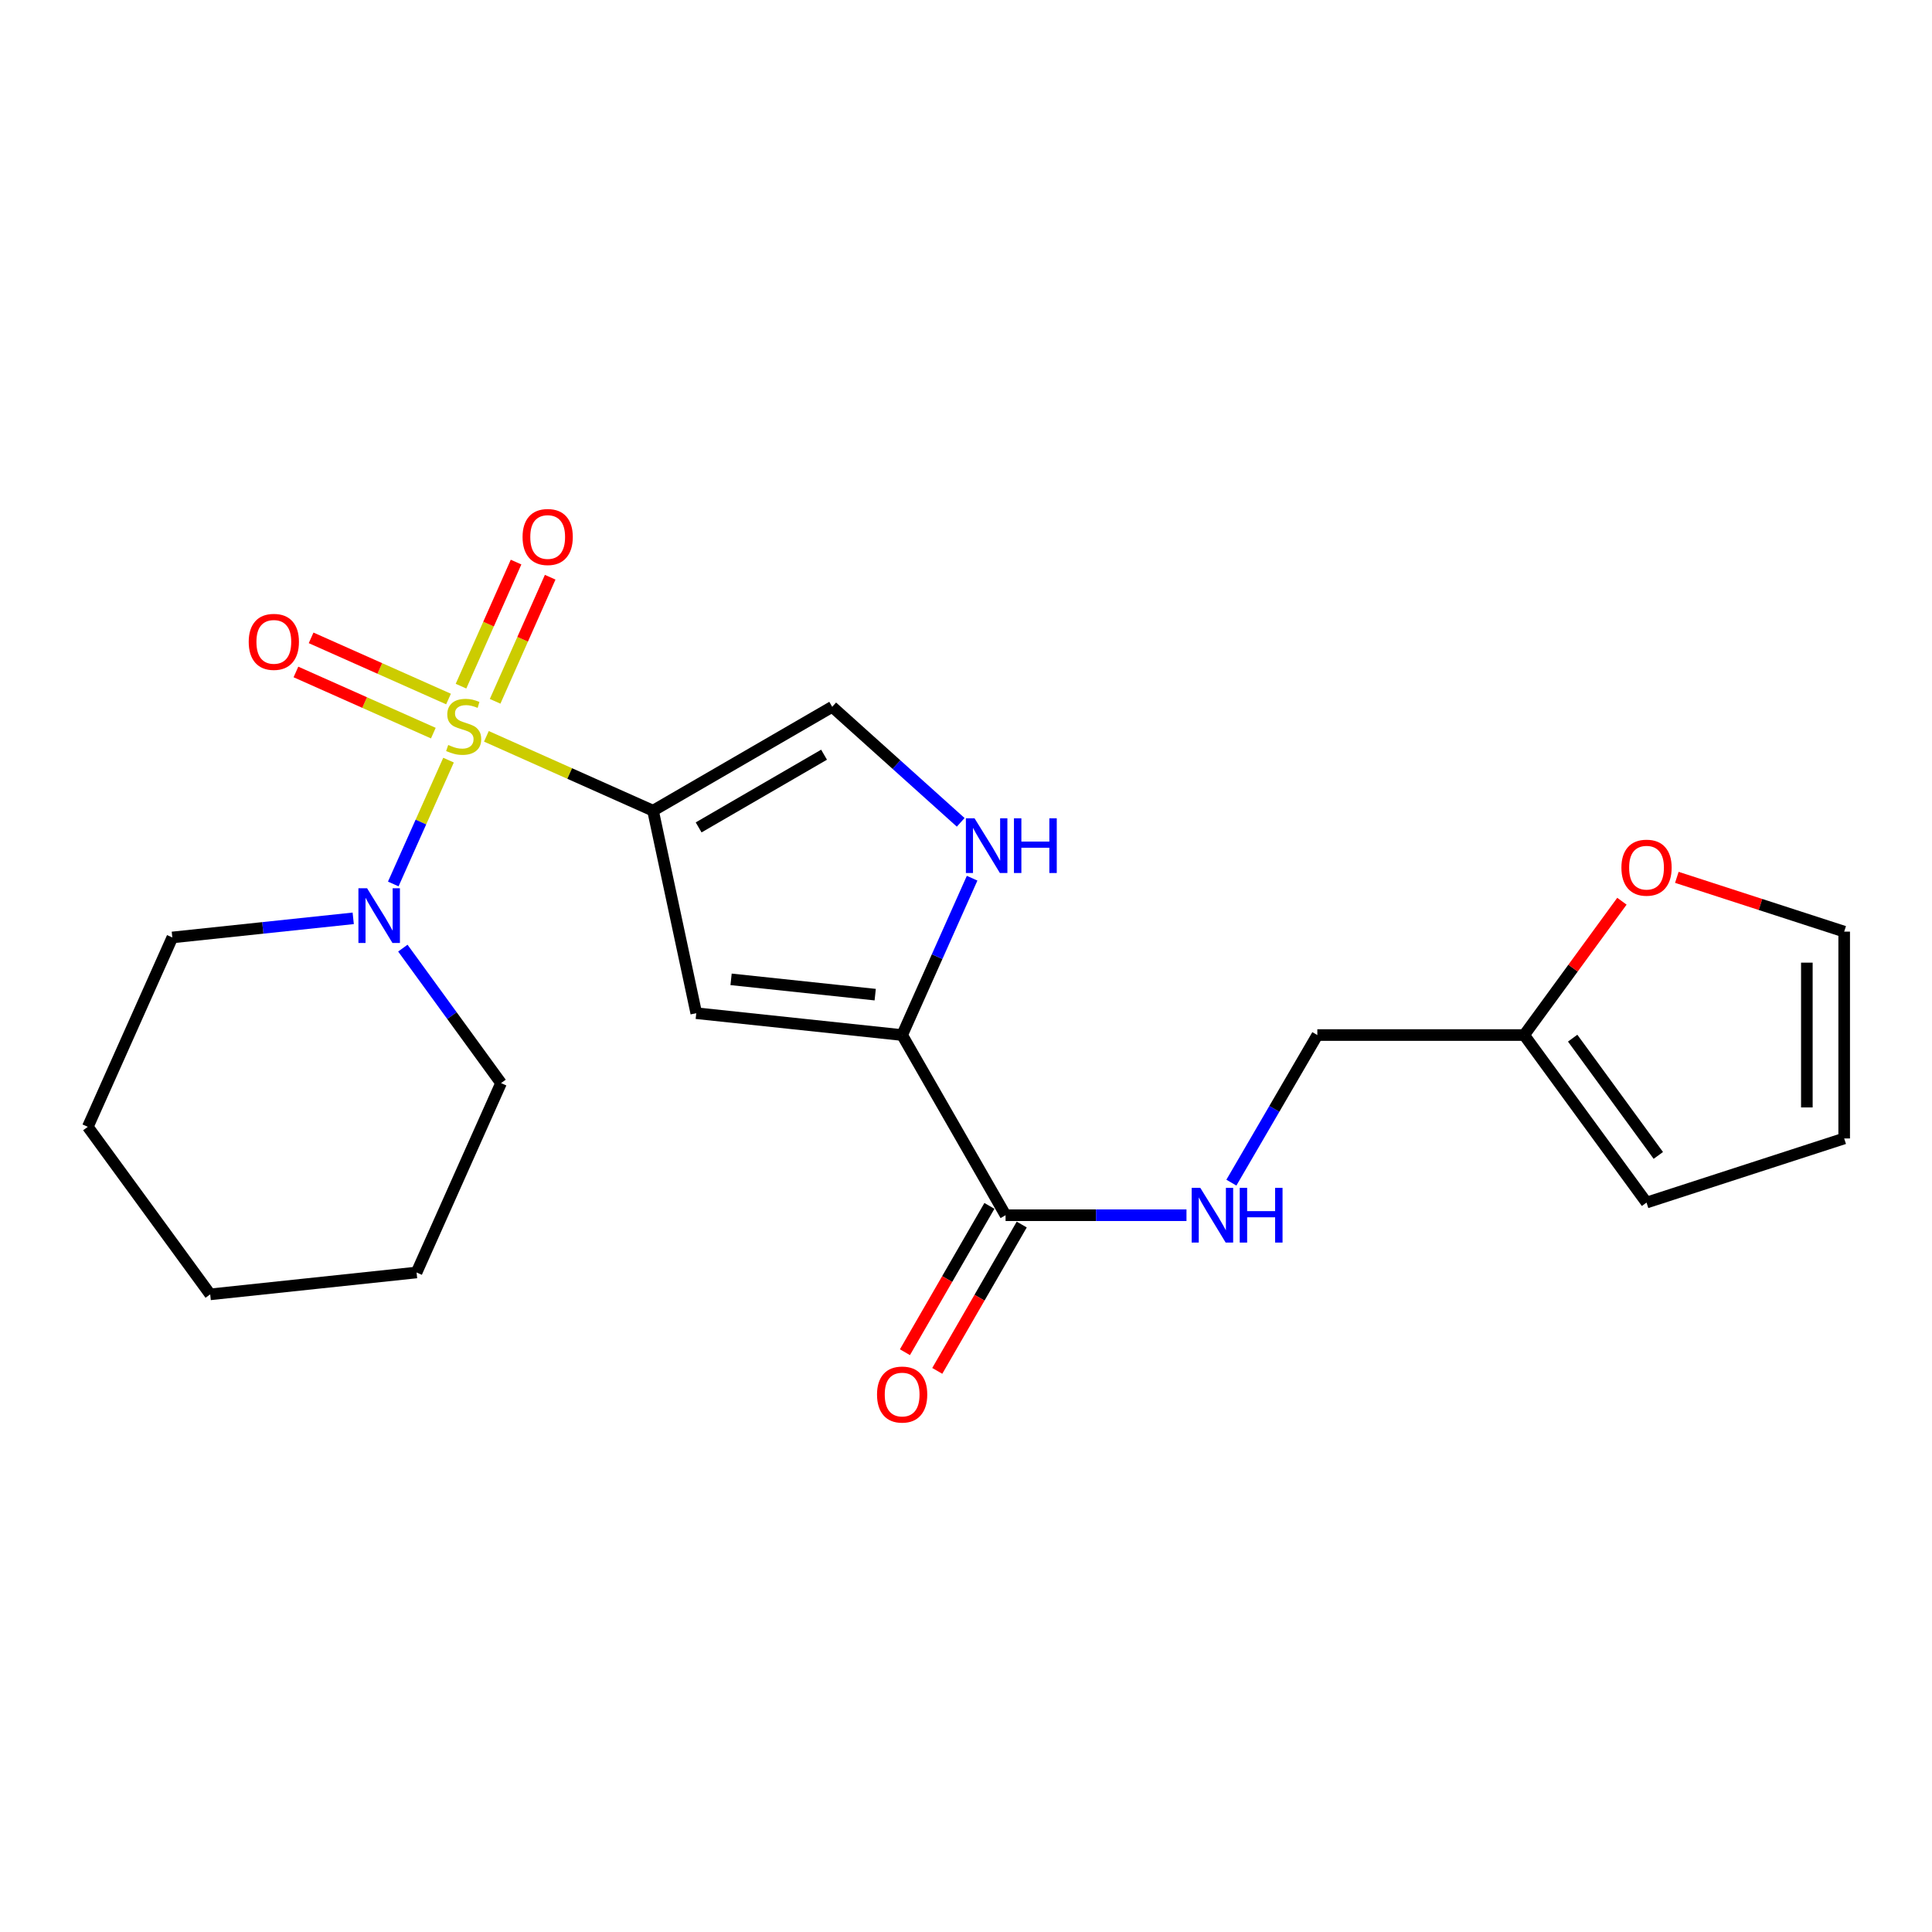 <?xml version='1.0' encoding='iso-8859-1'?>
<svg version='1.1' baseProfile='full'
              xmlns='http://www.w3.org/2000/svg'
                      xmlns:rdkit='http://www.rdkit.org/xml'
                      xmlns:xlink='http://www.w3.org/1999/xlink'
                  xml:space='preserve'
width='1000px' height='1000px' viewBox='0 0 1000 1000'>
<!-- END OF HEADER -->
<rect style='opacity:1.0;fill:#FFFFFF;stroke:none' width='1000' height='1000' x='0' y='0'> </rect>
<path class='bond-0' d='M 251.755,381.125 L 294.883,400.368' style='fill:none;fill-rule:evenodd;stroke:#CCCC00;stroke-width:6px;stroke-linecap:butt;stroke-linejoin:miter;stroke-opacity:1' />
<path class='bond-0' d='M 294.883,400.368 L 338.011,419.611' style='fill:none;fill-rule:evenodd;stroke:#000000;stroke-width:6px;stroke-linecap:butt;stroke-linejoin:miter;stroke-opacity:1' />
<path class='bond-3' d='M 232.156,393.441 L 217.857,425.493' style='fill:none;fill-rule:evenodd;stroke:#CCCC00;stroke-width:6px;stroke-linecap:butt;stroke-linejoin:miter;stroke-opacity:1' />
<path class='bond-3' d='M 217.857,425.493 L 203.557,457.545' style='fill:none;fill-rule:evenodd;stroke:#0000FF;stroke-width:6px;stroke-linecap:butt;stroke-linejoin:miter;stroke-opacity:1' />
<path class='bond-7' d='M 232.151,361.812 L 196.591,345.984' style='fill:none;fill-rule:evenodd;stroke:#CCCC00;stroke-width:6px;stroke-linecap:butt;stroke-linejoin:miter;stroke-opacity:1' />
<path class='bond-7' d='M 196.591,345.984 L 161.031,330.156' style='fill:none;fill-rule:evenodd;stroke:#FF0000;stroke-width:6px;stroke-linecap:butt;stroke-linejoin:miter;stroke-opacity:1' />
<path class='bond-7' d='M 224.294,379.465 L 188.734,363.637' style='fill:none;fill-rule:evenodd;stroke:#CCCC00;stroke-width:6px;stroke-linecap:butt;stroke-linejoin:miter;stroke-opacity:1' />
<path class='bond-7' d='M 188.734,363.637 L 153.173,347.809' style='fill:none;fill-rule:evenodd;stroke:#FF0000;stroke-width:6px;stroke-linecap:butt;stroke-linejoin:miter;stroke-opacity:1' />
<path class='bond-8' d='M 256.277,362.995 L 270.526,330.881' style='fill:none;fill-rule:evenodd;stroke:#CCCC00;stroke-width:6px;stroke-linecap:butt;stroke-linejoin:miter;stroke-opacity:1' />
<path class='bond-8' d='M 270.526,330.881 L 284.775,298.767' style='fill:none;fill-rule:evenodd;stroke:#FF0000;stroke-width:6px;stroke-linecap:butt;stroke-linejoin:miter;stroke-opacity:1' />
<path class='bond-8' d='M 238.615,355.158 L 252.864,323.044' style='fill:none;fill-rule:evenodd;stroke:#CCCC00;stroke-width:6px;stroke-linecap:butt;stroke-linejoin:miter;stroke-opacity:1' />
<path class='bond-8' d='M 252.864,323.044 L 267.113,290.931' style='fill:none;fill-rule:evenodd;stroke:#FF0000;stroke-width:6px;stroke-linecap:butt;stroke-linejoin:miter;stroke-opacity:1' />
<path class='bond-1' d='M 338.011,419.611 L 360.383,524.426' style='fill:none;fill-rule:evenodd;stroke:#000000;stroke-width:6px;stroke-linecap:butt;stroke-linejoin:miter;stroke-opacity:1' />
<path class='bond-5' d='M 338.011,419.611 L 430.75,365.851' style='fill:none;fill-rule:evenodd;stroke:#000000;stroke-width:6px;stroke-linecap:butt;stroke-linejoin:miter;stroke-opacity:1' />
<path class='bond-5' d='M 361.613,428.264 L 426.53,390.632' style='fill:none;fill-rule:evenodd;stroke:#000000;stroke-width:6px;stroke-linecap:butt;stroke-linejoin:miter;stroke-opacity:1' />
<path class='bond-2' d='M 360.383,524.426 L 466.947,535.74' style='fill:none;fill-rule:evenodd;stroke:#000000;stroke-width:6px;stroke-linecap:butt;stroke-linejoin:miter;stroke-opacity:1' />
<path class='bond-2' d='M 378.407,506.908 L 453.003,514.828' style='fill:none;fill-rule:evenodd;stroke:#000000;stroke-width:6px;stroke-linecap:butt;stroke-linejoin:miter;stroke-opacity:1' />
<path class='bond-6' d='M 466.947,535.74 L 520.482,628.994' style='fill:none;fill-rule:evenodd;stroke:#000000;stroke-width:6px;stroke-linecap:butt;stroke-linejoin:miter;stroke-opacity:1' />
<path class='bond-22' d='M 466.947,535.74 L 485.057,495.147' style='fill:none;fill-rule:evenodd;stroke:#000000;stroke-width:6px;stroke-linecap:butt;stroke-linejoin:miter;stroke-opacity:1' />
<path class='bond-22' d='M 485.057,495.147 L 503.167,454.553' style='fill:none;fill-rule:evenodd;stroke:#0000FF;stroke-width:6px;stroke-linecap:butt;stroke-linejoin:miter;stroke-opacity:1' />
<path class='bond-17' d='M 208.511,490.748 L 233.929,525.681' style='fill:none;fill-rule:evenodd;stroke:#0000FF;stroke-width:6px;stroke-linecap:butt;stroke-linejoin:miter;stroke-opacity:1' />
<path class='bond-17' d='M 233.929,525.681 L 259.346,560.613' style='fill:none;fill-rule:evenodd;stroke:#000000;stroke-width:6px;stroke-linecap:butt;stroke-linejoin:miter;stroke-opacity:1' />
<path class='bond-18' d='M 182.826,475.327 L 136.013,480.275' style='fill:none;fill-rule:evenodd;stroke:#0000FF;stroke-width:6px;stroke-linecap:butt;stroke-linejoin:miter;stroke-opacity:1' />
<path class='bond-18' d='M 136.013,480.275 L 89.199,485.222' style='fill:none;fill-rule:evenodd;stroke:#000000;stroke-width:6px;stroke-linecap:butt;stroke-linejoin:miter;stroke-opacity:1' />
<path class='bond-4' d='M 497.254,425.639 L 464.002,395.745' style='fill:none;fill-rule:evenodd;stroke:#0000FF;stroke-width:6px;stroke-linecap:butt;stroke-linejoin:miter;stroke-opacity:1' />
<path class='bond-4' d='M 464.002,395.745 L 430.75,365.851' style='fill:none;fill-rule:evenodd;stroke:#000000;stroke-width:6px;stroke-linecap:butt;stroke-linejoin:miter;stroke-opacity:1' />
<path class='bond-9' d='M 520.482,628.994 L 567.303,628.994' style='fill:none;fill-rule:evenodd;stroke:#000000;stroke-width:6px;stroke-linecap:butt;stroke-linejoin:miter;stroke-opacity:1' />
<path class='bond-9' d='M 567.303,628.994 L 614.124,628.994' style='fill:none;fill-rule:evenodd;stroke:#0000FF;stroke-width:6px;stroke-linecap:butt;stroke-linejoin:miter;stroke-opacity:1' />
<path class='bond-12' d='M 512.115,624.164 L 490.253,662.034' style='fill:none;fill-rule:evenodd;stroke:#000000;stroke-width:6px;stroke-linecap:butt;stroke-linejoin:miter;stroke-opacity:1' />
<path class='bond-12' d='M 490.253,662.034 L 468.392,699.905' style='fill:none;fill-rule:evenodd;stroke:#FF0000;stroke-width:6px;stroke-linecap:butt;stroke-linejoin:miter;stroke-opacity:1' />
<path class='bond-12' d='M 528.849,633.824 L 506.988,671.695' style='fill:none;fill-rule:evenodd;stroke:#000000;stroke-width:6px;stroke-linecap:butt;stroke-linejoin:miter;stroke-opacity:1' />
<path class='bond-12' d='M 506.988,671.695 L 485.127,709.565' style='fill:none;fill-rule:evenodd;stroke:#FF0000;stroke-width:6px;stroke-linecap:butt;stroke-linejoin:miter;stroke-opacity:1' />
<path class='bond-16' d='M 637.358,612.136 L 659.603,573.938' style='fill:none;fill-rule:evenodd;stroke:#0000FF;stroke-width:6px;stroke-linecap:butt;stroke-linejoin:miter;stroke-opacity:1' />
<path class='bond-16' d='M 659.603,573.938 L 681.848,535.74' style='fill:none;fill-rule:evenodd;stroke:#000000;stroke-width:6px;stroke-linecap:butt;stroke-linejoin:miter;stroke-opacity:1' />
<path class='bond-10' d='M 788.907,535.74 L 681.848,535.74' style='fill:none;fill-rule:evenodd;stroke:#000000;stroke-width:6px;stroke-linecap:butt;stroke-linejoin:miter;stroke-opacity:1' />
<path class='bond-11' d='M 788.907,535.74 L 814.204,501.105' style='fill:none;fill-rule:evenodd;stroke:#000000;stroke-width:6px;stroke-linecap:butt;stroke-linejoin:miter;stroke-opacity:1' />
<path class='bond-11' d='M 814.204,501.105 L 839.501,466.469' style='fill:none;fill-rule:evenodd;stroke:#FF0000;stroke-width:6px;stroke-linecap:butt;stroke-linejoin:miter;stroke-opacity:1' />
<path class='bond-13' d='M 788.907,535.74 L 852.242,622.446' style='fill:none;fill-rule:evenodd;stroke:#000000;stroke-width:6px;stroke-linecap:butt;stroke-linejoin:miter;stroke-opacity:1' />
<path class='bond-13' d='M 814.01,537.348 L 858.345,598.042' style='fill:none;fill-rule:evenodd;stroke:#000000;stroke-width:6px;stroke-linecap:butt;stroke-linejoin:miter;stroke-opacity:1' />
<path class='bond-14' d='M 867.931,454.113 L 911.238,468.159' style='fill:none;fill-rule:evenodd;stroke:#FF0000;stroke-width:6px;stroke-linecap:butt;stroke-linejoin:miter;stroke-opacity:1' />
<path class='bond-14' d='M 911.238,468.159 L 954.545,482.206' style='fill:none;fill-rule:evenodd;stroke:#000000;stroke-width:6px;stroke-linecap:butt;stroke-linejoin:miter;stroke-opacity:1' />
<path class='bond-15' d='M 852.242,622.446 L 954.545,589.264' style='fill:none;fill-rule:evenodd;stroke:#000000;stroke-width:6px;stroke-linecap:butt;stroke-linejoin:miter;stroke-opacity:1' />
<path class='bond-24' d='M 954.545,482.206 L 954.545,589.264' style='fill:none;fill-rule:evenodd;stroke:#000000;stroke-width:6px;stroke-linecap:butt;stroke-linejoin:miter;stroke-opacity:1' />
<path class='bond-24' d='M 935.223,498.264 L 935.223,573.205' style='fill:none;fill-rule:evenodd;stroke:#000000;stroke-width:6px;stroke-linecap:butt;stroke-linejoin:miter;stroke-opacity:1' />
<path class='bond-20' d='M 259.346,560.613 L 215.613,658.633' style='fill:none;fill-rule:evenodd;stroke:#000000;stroke-width:6px;stroke-linecap:butt;stroke-linejoin:miter;stroke-opacity:1' />
<path class='bond-19' d='M 89.199,485.222 L 45.455,583.242' style='fill:none;fill-rule:evenodd;stroke:#000000;stroke-width:6px;stroke-linecap:butt;stroke-linejoin:miter;stroke-opacity:1' />
<path class='bond-21' d='M 45.455,583.242 L 108.801,669.958' style='fill:none;fill-rule:evenodd;stroke:#000000;stroke-width:6px;stroke-linecap:butt;stroke-linejoin:miter;stroke-opacity:1' />
<path class='bond-23' d='M 215.613,658.633 L 108.801,669.958' style='fill:none;fill-rule:evenodd;stroke:#000000;stroke-width:6px;stroke-linecap:butt;stroke-linejoin:miter;stroke-opacity:1' />
<path  class='atom-0' d='M 231.991 385.597
Q 232.311 385.717, 233.631 386.277
Q 234.951 386.837, 236.391 387.197
Q 237.871 387.517, 239.311 387.517
Q 241.991 387.517, 243.551 386.237
Q 245.111 384.917, 245.111 382.637
Q 245.111 381.077, 244.311 380.117
Q 243.551 379.157, 242.351 378.637
Q 241.151 378.117, 239.151 377.517
Q 236.631 376.757, 235.111 376.037
Q 233.631 375.317, 232.551 373.797
Q 231.511 372.277, 231.511 369.717
Q 231.511 366.157, 233.911 363.957
Q 236.351 361.757, 241.151 361.757
Q 244.431 361.757, 248.151 363.317
L 247.231 366.397
Q 243.831 364.997, 241.271 364.997
Q 238.511 364.997, 236.991 366.157
Q 235.471 367.277, 235.511 369.237
Q 235.511 370.757, 236.271 371.677
Q 237.071 372.597, 238.191 373.117
Q 239.351 373.637, 241.271 374.237
Q 243.831 375.037, 245.351 375.837
Q 246.871 376.637, 247.951 378.277
Q 249.071 379.877, 249.071 382.637
Q 249.071 386.557, 246.431 388.677
Q 243.831 390.757, 239.471 390.757
Q 236.951 390.757, 235.031 390.197
Q 233.151 389.677, 230.911 388.757
L 231.991 385.597
' fill='#CCCC00'/>
<path  class='atom-4' d='M 189.998 459.748
L 199.278 474.748
Q 200.198 476.228, 201.678 478.908
Q 203.158 481.588, 203.238 481.748
L 203.238 459.748
L 206.998 459.748
L 206.998 488.068
L 203.118 488.068
L 193.158 471.668
Q 191.998 469.748, 190.758 467.548
Q 189.558 465.348, 189.198 464.668
L 189.198 488.068
L 185.518 488.068
L 185.518 459.748
L 189.998 459.748
' fill='#0000FF'/>
<path  class='atom-5' d='M 504.421 423.55
L 513.701 438.55
Q 514.621 440.03, 516.101 442.71
Q 517.581 445.39, 517.661 445.55
L 517.661 423.55
L 521.421 423.55
L 521.421 451.87
L 517.541 451.87
L 507.581 435.47
Q 506.421 433.55, 505.181 431.35
Q 503.981 429.15, 503.621 428.47
L 503.621 451.87
L 499.941 451.87
L 499.941 423.55
L 504.421 423.55
' fill='#0000FF'/>
<path  class='atom-5' d='M 524.821 423.55
L 528.661 423.55
L 528.661 435.59
L 543.141 435.59
L 543.141 423.55
L 546.981 423.55
L 546.981 451.87
L 543.141 451.87
L 543.141 438.79
L 528.661 438.79
L 528.661 451.87
L 524.821 451.87
L 524.821 423.55
' fill='#0000FF'/>
<path  class='atom-8' d='M 128.735 332.223
Q 128.735 325.423, 132.095 321.623
Q 135.455 317.823, 141.735 317.823
Q 148.015 317.823, 151.375 321.623
Q 154.735 325.423, 154.735 332.223
Q 154.735 339.103, 151.335 343.023
Q 147.935 346.903, 141.735 346.903
Q 135.495 346.903, 132.095 343.023
Q 128.735 339.143, 128.735 332.223
M 141.735 343.703
Q 146.055 343.703, 148.375 340.823
Q 150.735 337.903, 150.735 332.223
Q 150.735 326.663, 148.375 323.863
Q 146.055 321.023, 141.735 321.023
Q 137.415 321.023, 135.055 323.823
Q 132.735 326.623, 132.735 332.223
Q 132.735 337.943, 135.055 340.823
Q 137.415 343.703, 141.735 343.703
' fill='#FF0000'/>
<path  class='atom-9' d='M 270.478 277.948
Q 270.478 271.148, 273.838 267.348
Q 277.198 263.548, 283.478 263.548
Q 289.758 263.548, 293.118 267.348
Q 296.478 271.148, 296.478 277.948
Q 296.478 284.828, 293.078 288.748
Q 289.678 292.628, 283.478 292.628
Q 277.238 292.628, 273.838 288.748
Q 270.478 284.868, 270.478 277.948
M 283.478 289.428
Q 287.798 289.428, 290.118 286.548
Q 292.478 283.628, 292.478 277.948
Q 292.478 272.388, 290.118 269.588
Q 287.798 266.748, 283.478 266.748
Q 279.158 266.748, 276.798 269.548
Q 274.478 272.348, 274.478 277.948
Q 274.478 283.668, 276.798 286.548
Q 279.158 289.428, 283.478 289.428
' fill='#FF0000'/>
<path  class='atom-10' d='M 621.281 614.834
L 630.561 629.834
Q 631.481 631.314, 632.961 633.994
Q 634.441 636.674, 634.521 636.834
L 634.521 614.834
L 638.281 614.834
L 638.281 643.154
L 634.401 643.154
L 624.441 626.754
Q 623.281 624.834, 622.041 622.634
Q 620.841 620.434, 620.481 619.754
L 620.481 643.154
L 616.801 643.154
L 616.801 614.834
L 621.281 614.834
' fill='#0000FF'/>
<path  class='atom-10' d='M 641.681 614.834
L 645.521 614.834
L 645.521 626.874
L 660.001 626.874
L 660.001 614.834
L 663.841 614.834
L 663.841 643.154
L 660.001 643.154
L 660.001 630.074
L 645.521 630.074
L 645.521 643.154
L 641.681 643.154
L 641.681 614.834
' fill='#0000FF'/>
<path  class='atom-12' d='M 839.242 449.104
Q 839.242 442.304, 842.602 438.504
Q 845.962 434.704, 852.242 434.704
Q 858.522 434.704, 861.882 438.504
Q 865.242 442.304, 865.242 449.104
Q 865.242 455.984, 861.842 459.904
Q 858.442 463.784, 852.242 463.784
Q 846.002 463.784, 842.602 459.904
Q 839.242 456.024, 839.242 449.104
M 852.242 460.584
Q 856.562 460.584, 858.882 457.704
Q 861.242 454.784, 861.242 449.104
Q 861.242 443.544, 858.882 440.744
Q 856.562 437.904, 852.242 437.904
Q 847.922 437.904, 845.562 440.704
Q 843.242 443.504, 843.242 449.104
Q 843.242 454.824, 845.562 457.704
Q 847.922 460.584, 852.242 460.584
' fill='#FF0000'/>
<path  class='atom-13' d='M 453.947 721.812
Q 453.947 715.012, 457.307 711.212
Q 460.667 707.412, 466.947 707.412
Q 473.227 707.412, 476.587 711.212
Q 479.947 715.012, 479.947 721.812
Q 479.947 728.692, 476.547 732.612
Q 473.147 736.492, 466.947 736.492
Q 460.707 736.492, 457.307 732.612
Q 453.947 728.732, 453.947 721.812
M 466.947 733.292
Q 471.267 733.292, 473.587 730.412
Q 475.947 727.492, 475.947 721.812
Q 475.947 716.252, 473.587 713.452
Q 471.267 710.612, 466.947 710.612
Q 462.627 710.612, 460.267 713.412
Q 457.947 716.212, 457.947 721.812
Q 457.947 727.532, 460.267 730.412
Q 462.627 733.292, 466.947 733.292
' fill='#FF0000'/>
</svg>

